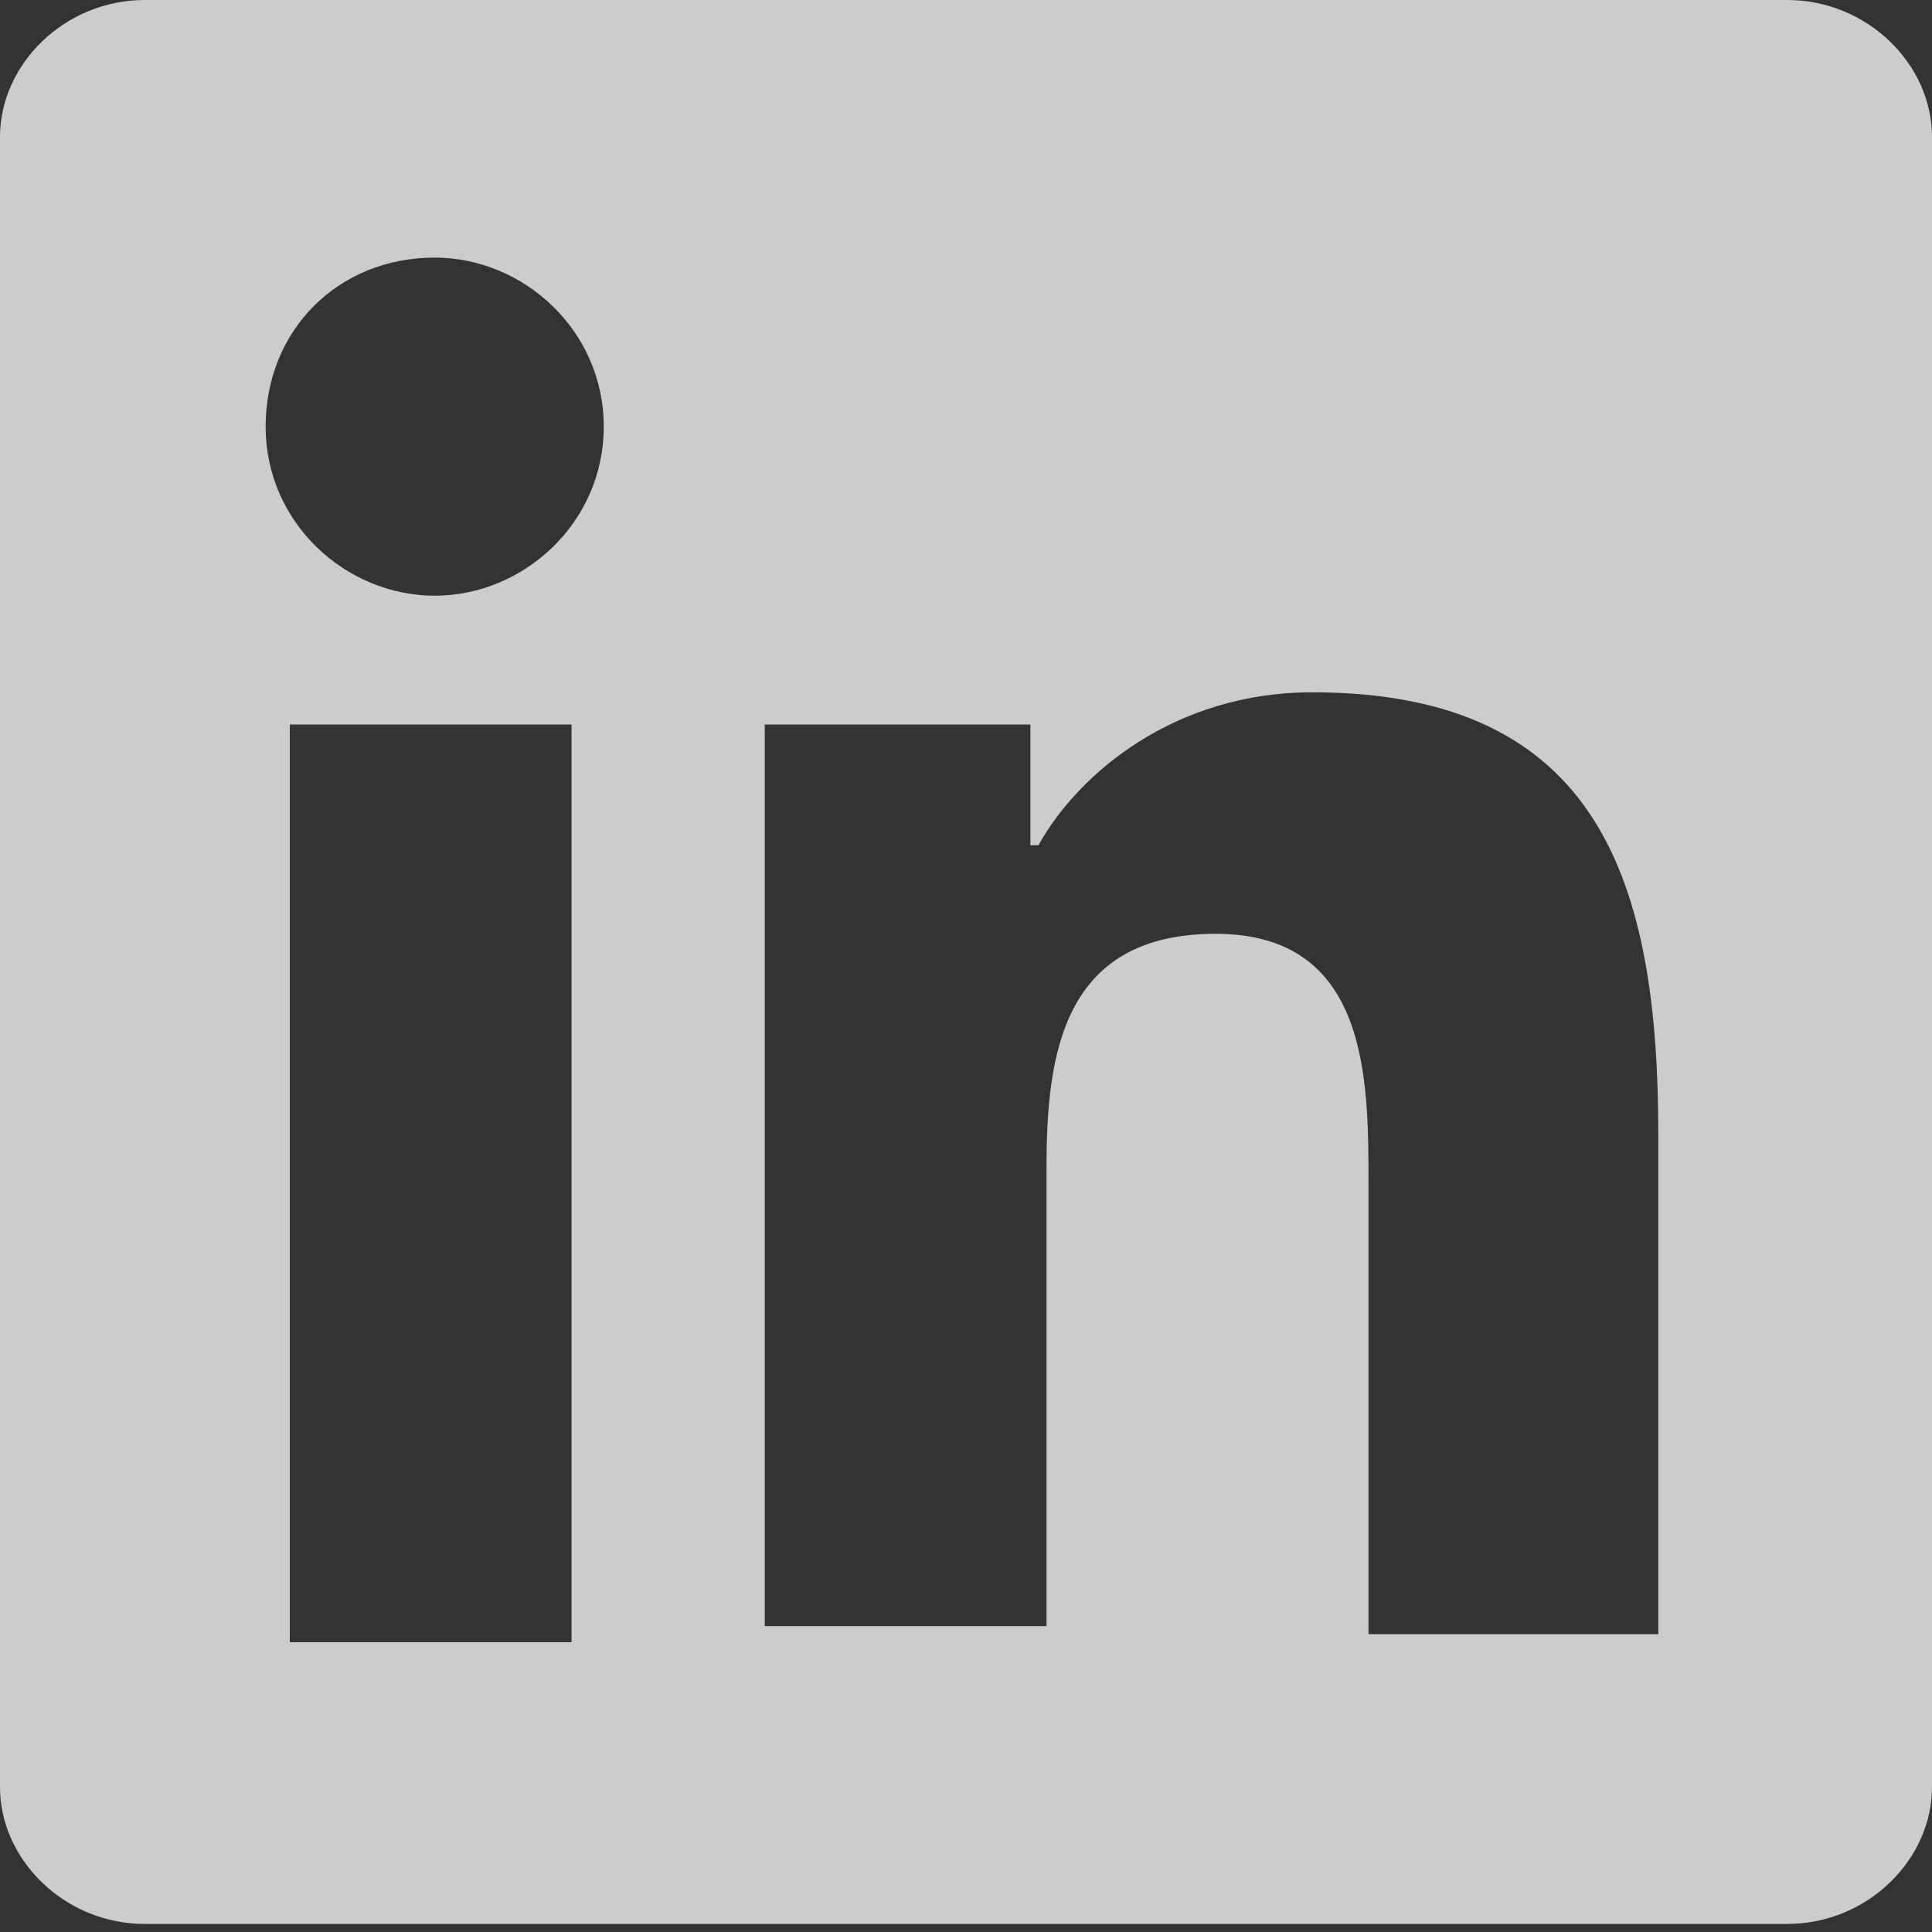 <svg width="48" height="48" viewBox="0 0 48 48" fill="none" xmlns="http://www.w3.org/2000/svg">
<rect x="0" y="0" width="48" height="48" fill="#333333" stroke="none"/>
<path d="M44.4 0H3.6C1.6 0 0 1.6 0 3.4V44.4C0 46.2 1.6 47.8 3.6 47.8H44.4C46.4 47.8 48 46.2 48 44.4V3.4C48 1.6 46.4 0 44.4 0ZM14.2 40.8H7.2V18H14.2V40.8ZM10.8 14.8C8.6 14.8 6.6 13 6.6 10.6C6.6 8.2 8.4 6.4 10.8 6.4C13 6.4 15 8.2 15 10.6C15 13 13 14.8 10.8 14.8ZM41 40.6H34V29.4C34 26.8 34 23.2 30.2 23.2C26.4 23.2 26 26.2 26 29V40.4H19V18H25.6V21H25.8C26.8 19.2 29.2 17.2 32.6 17.2C39.8 17.2 41.2 22 41.2 28.2V40.6H41Z" fill="white" fill-opacity="0.75"/>
</svg>